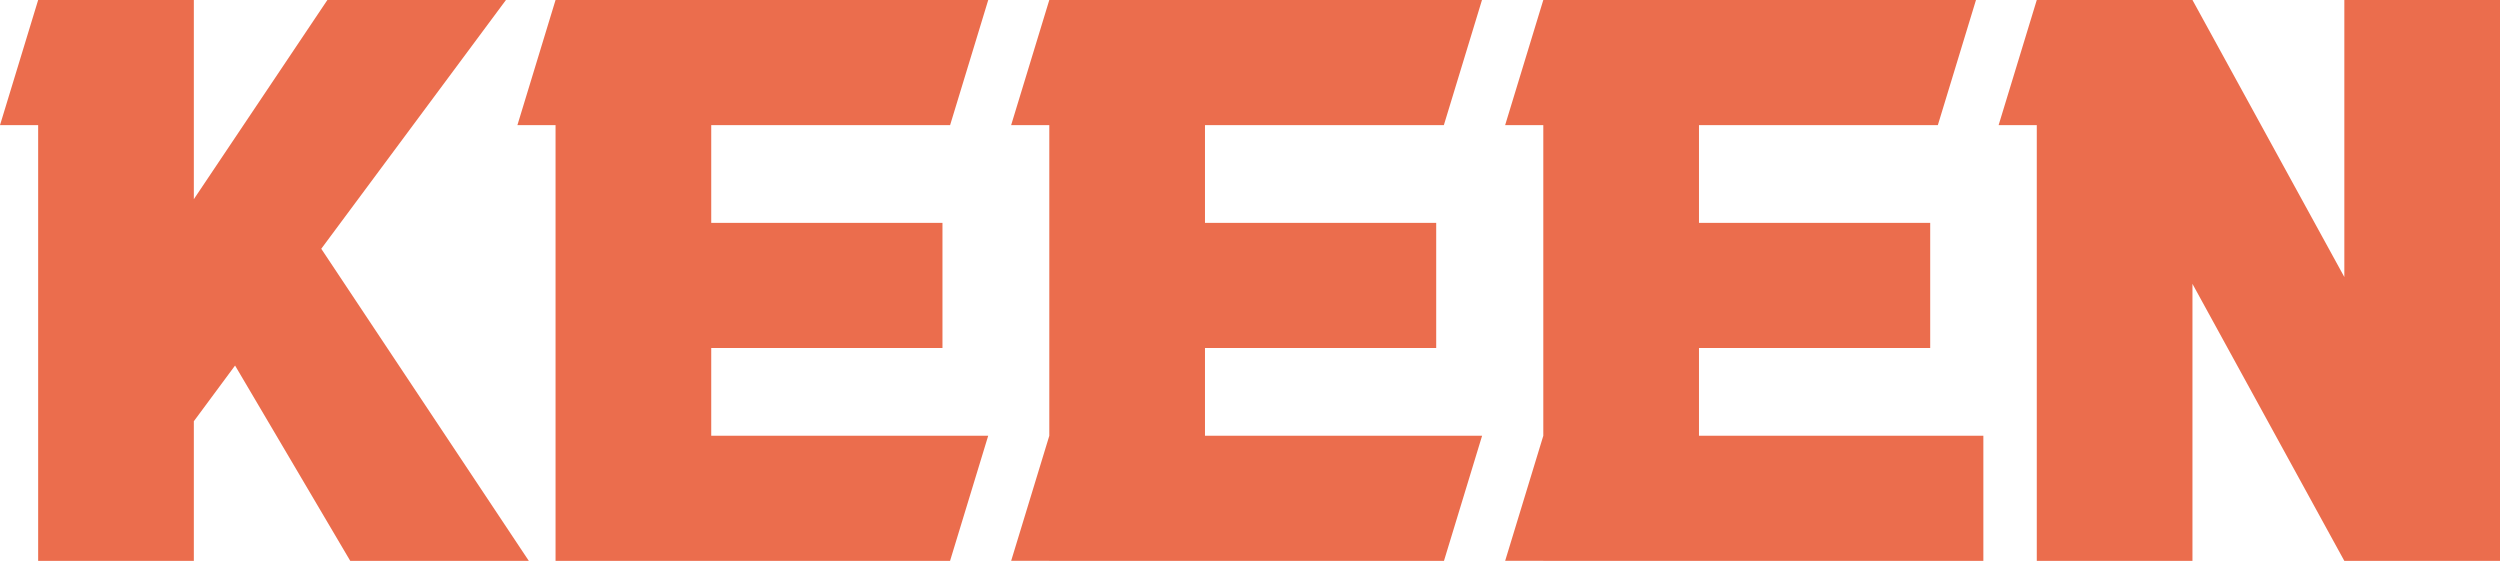 <svg xmlns="http://www.w3.org/2000/svg" id="Livello_2" data-name="Livello 2" viewBox="0 0 1491.85 334.71"><defs><style>.cls-1{fill:#eb6d4d}</style></defs><g id="Logo"><path d="M315.58 334.71H209.02l-68.75-116.58-24.6 33.24v83.34h-92.9V74.68H0L22.77 0h92.9v118.86L195.36 0h106.56L191.71 148.45l123.87 186.26zM1491.85 0v334.71h-92.89l-90.63-165.31v165.31h-92.9V74.69h-22.78L1215.43 0h92.9l90.63 165.31V0h92.89zM511.43 260.03h-87.01v-52.37h137.99v-74.68H424.42V74.69h142.54L589.72 0h-258.2l-22.77 74.69h22.77v260.02H566.93l22.77-74.68H511.43zM838.45 260.03H719.06v-52.37h137.98v-74.68H719.06V74.69H861.6L884.36 0h-258.2l-22.78 74.69h22.78v185.36l-22.76 74.61h22.76v.05h235.51l22.76-74.68h-45.98zM1133.24 260.03H1013.85v-52.37h137.98v-74.68h-137.98V74.69h142.53L1179.15 0h-258.2l-22.78 74.69h22.78v185.36l-22.76 74.61h22.76v.05h262.6v-74.68h-50.31z" class="cls-1"/></g></svg>